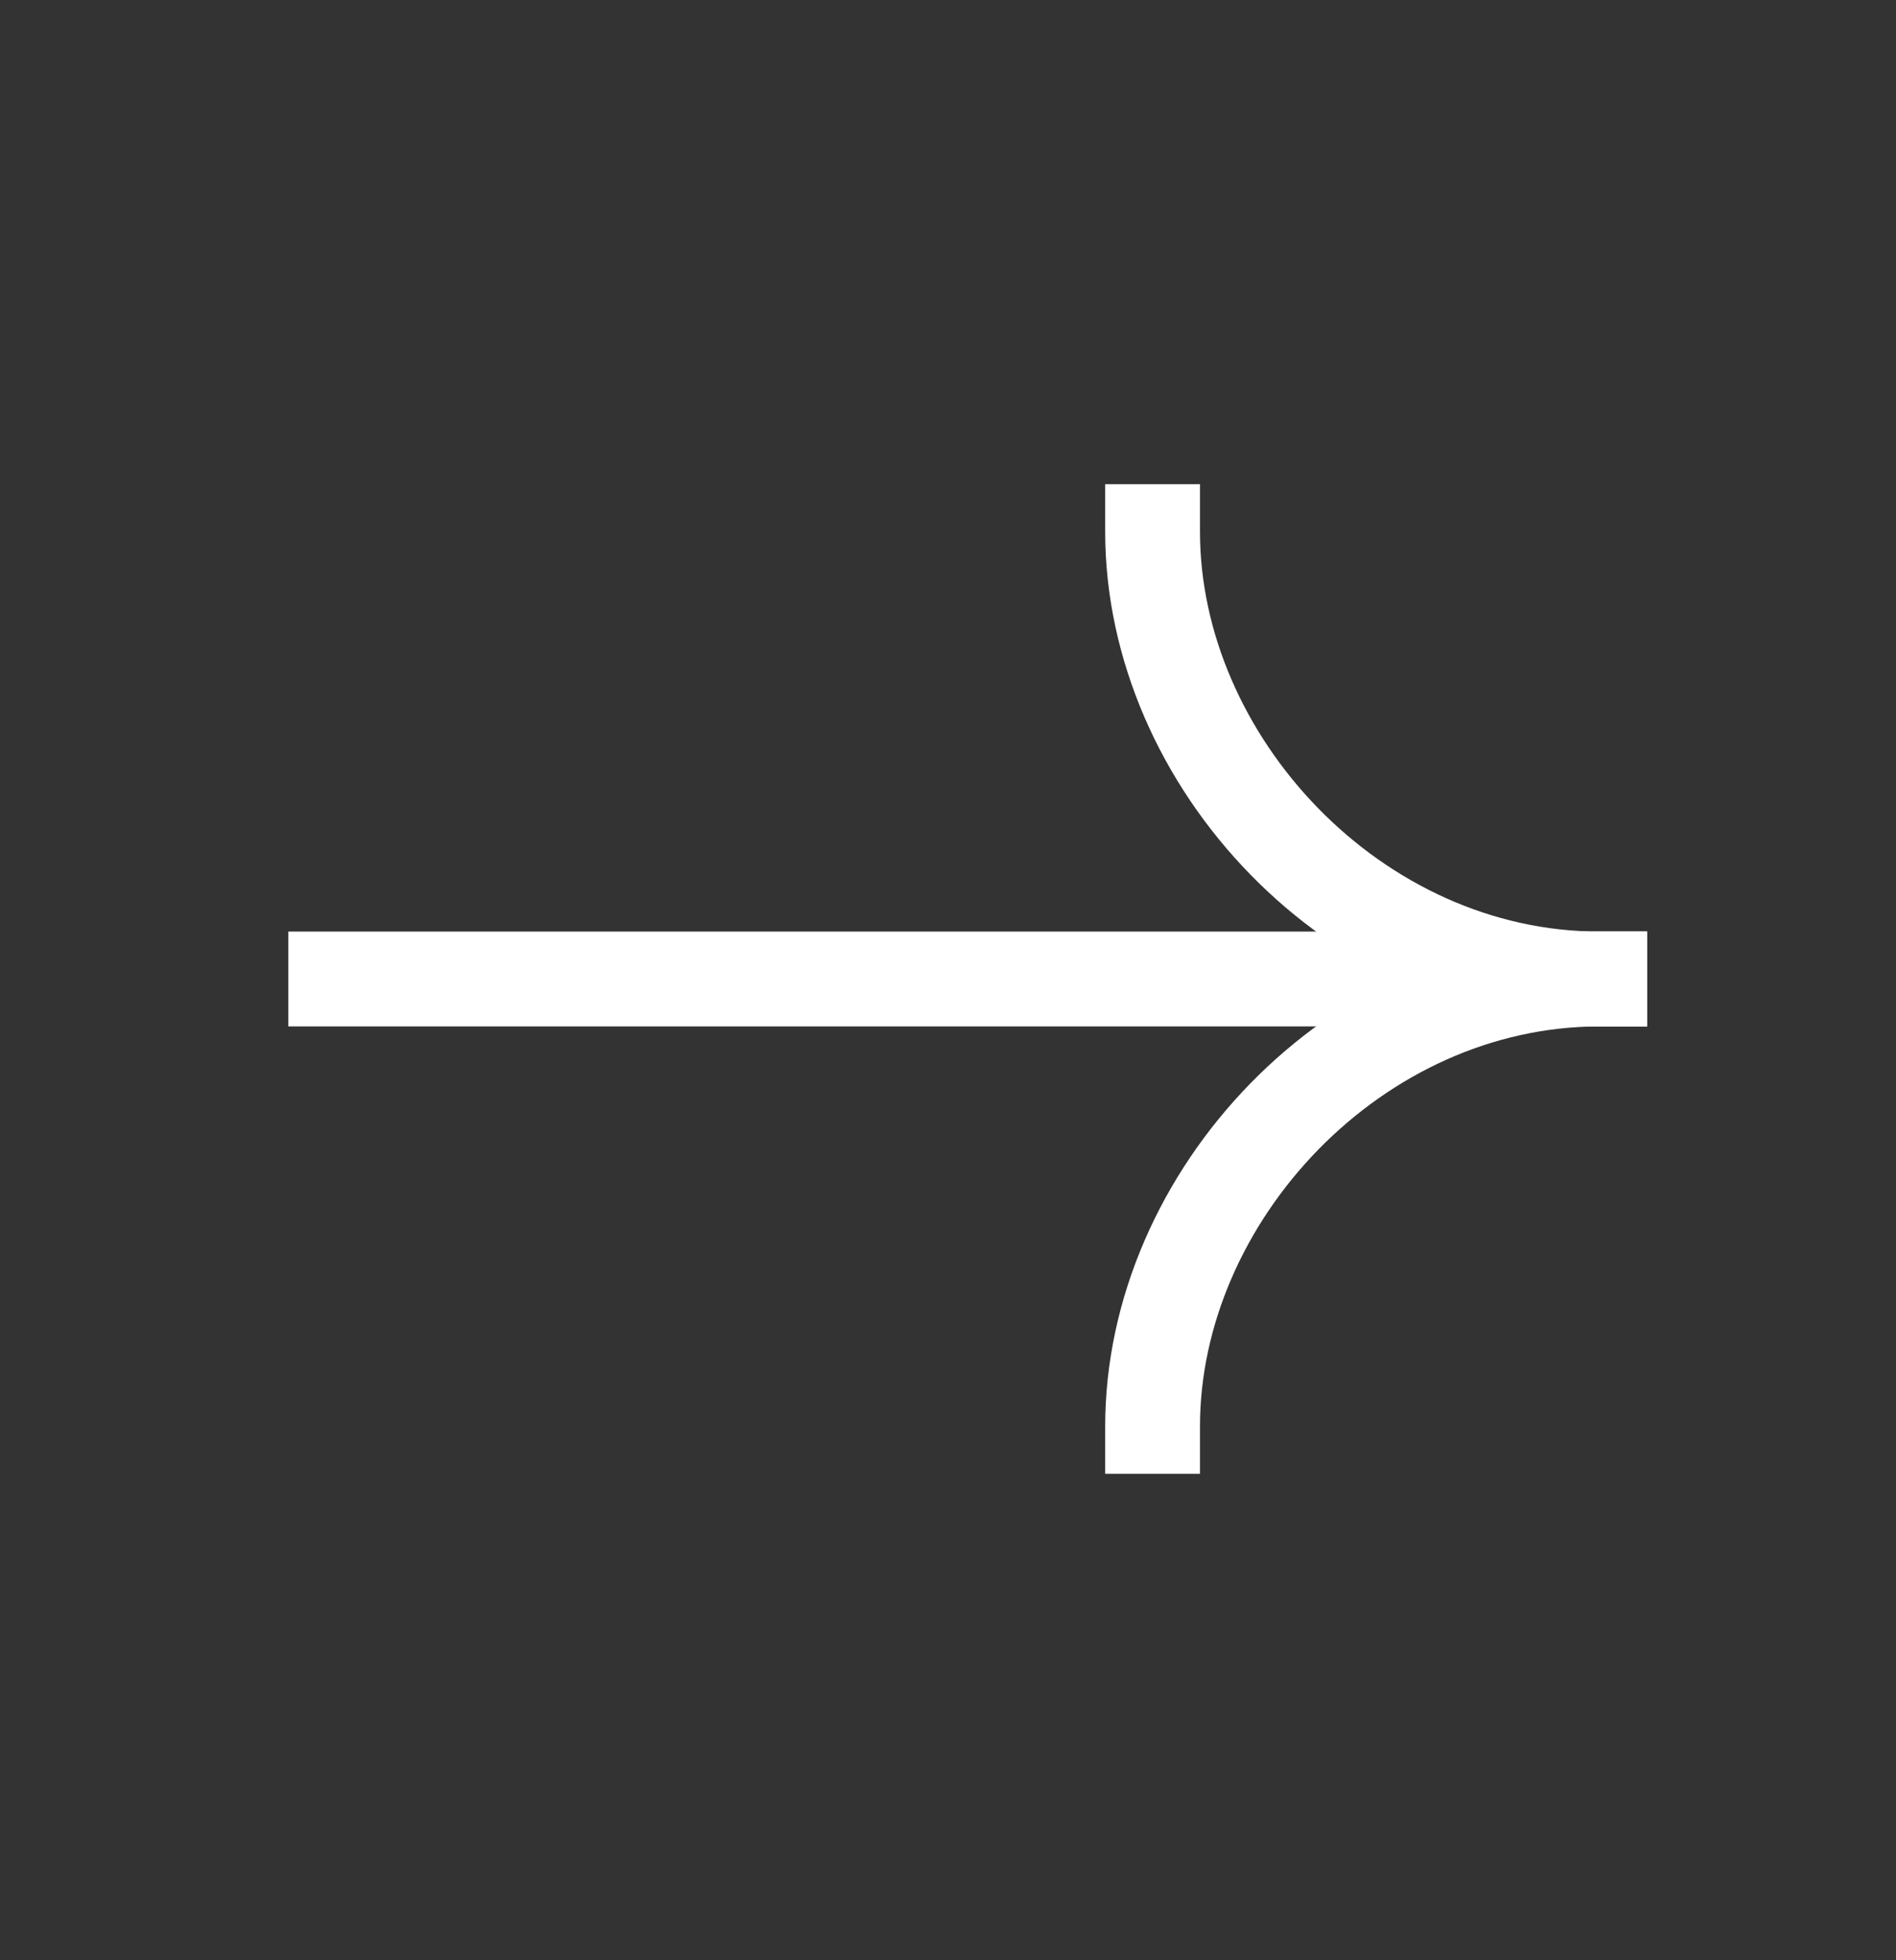 <svg width="30" height="31" viewBox="0 0 30 31" fill="none" xmlns="http://www.w3.org/2000/svg">
<rect x="0" y="0" width="30" height="31" fill="#333333" stroke="none"/>
<path d="M25.312 15.482H5.312" stroke="white" stroke-width="1.5" stroke-linecap="square"/>
<path d="M18.237 22.557C18.237 18.92 21.441 15.482 25.312 15.482" stroke="white" stroke-width="1.5" stroke-linecap="square"/>
<path d="M18.237 8.407C18.237 12.044 21.441 15.482 25.312 15.482" stroke="white" stroke-width="1.5" stroke-linecap="square"/>
</svg>
